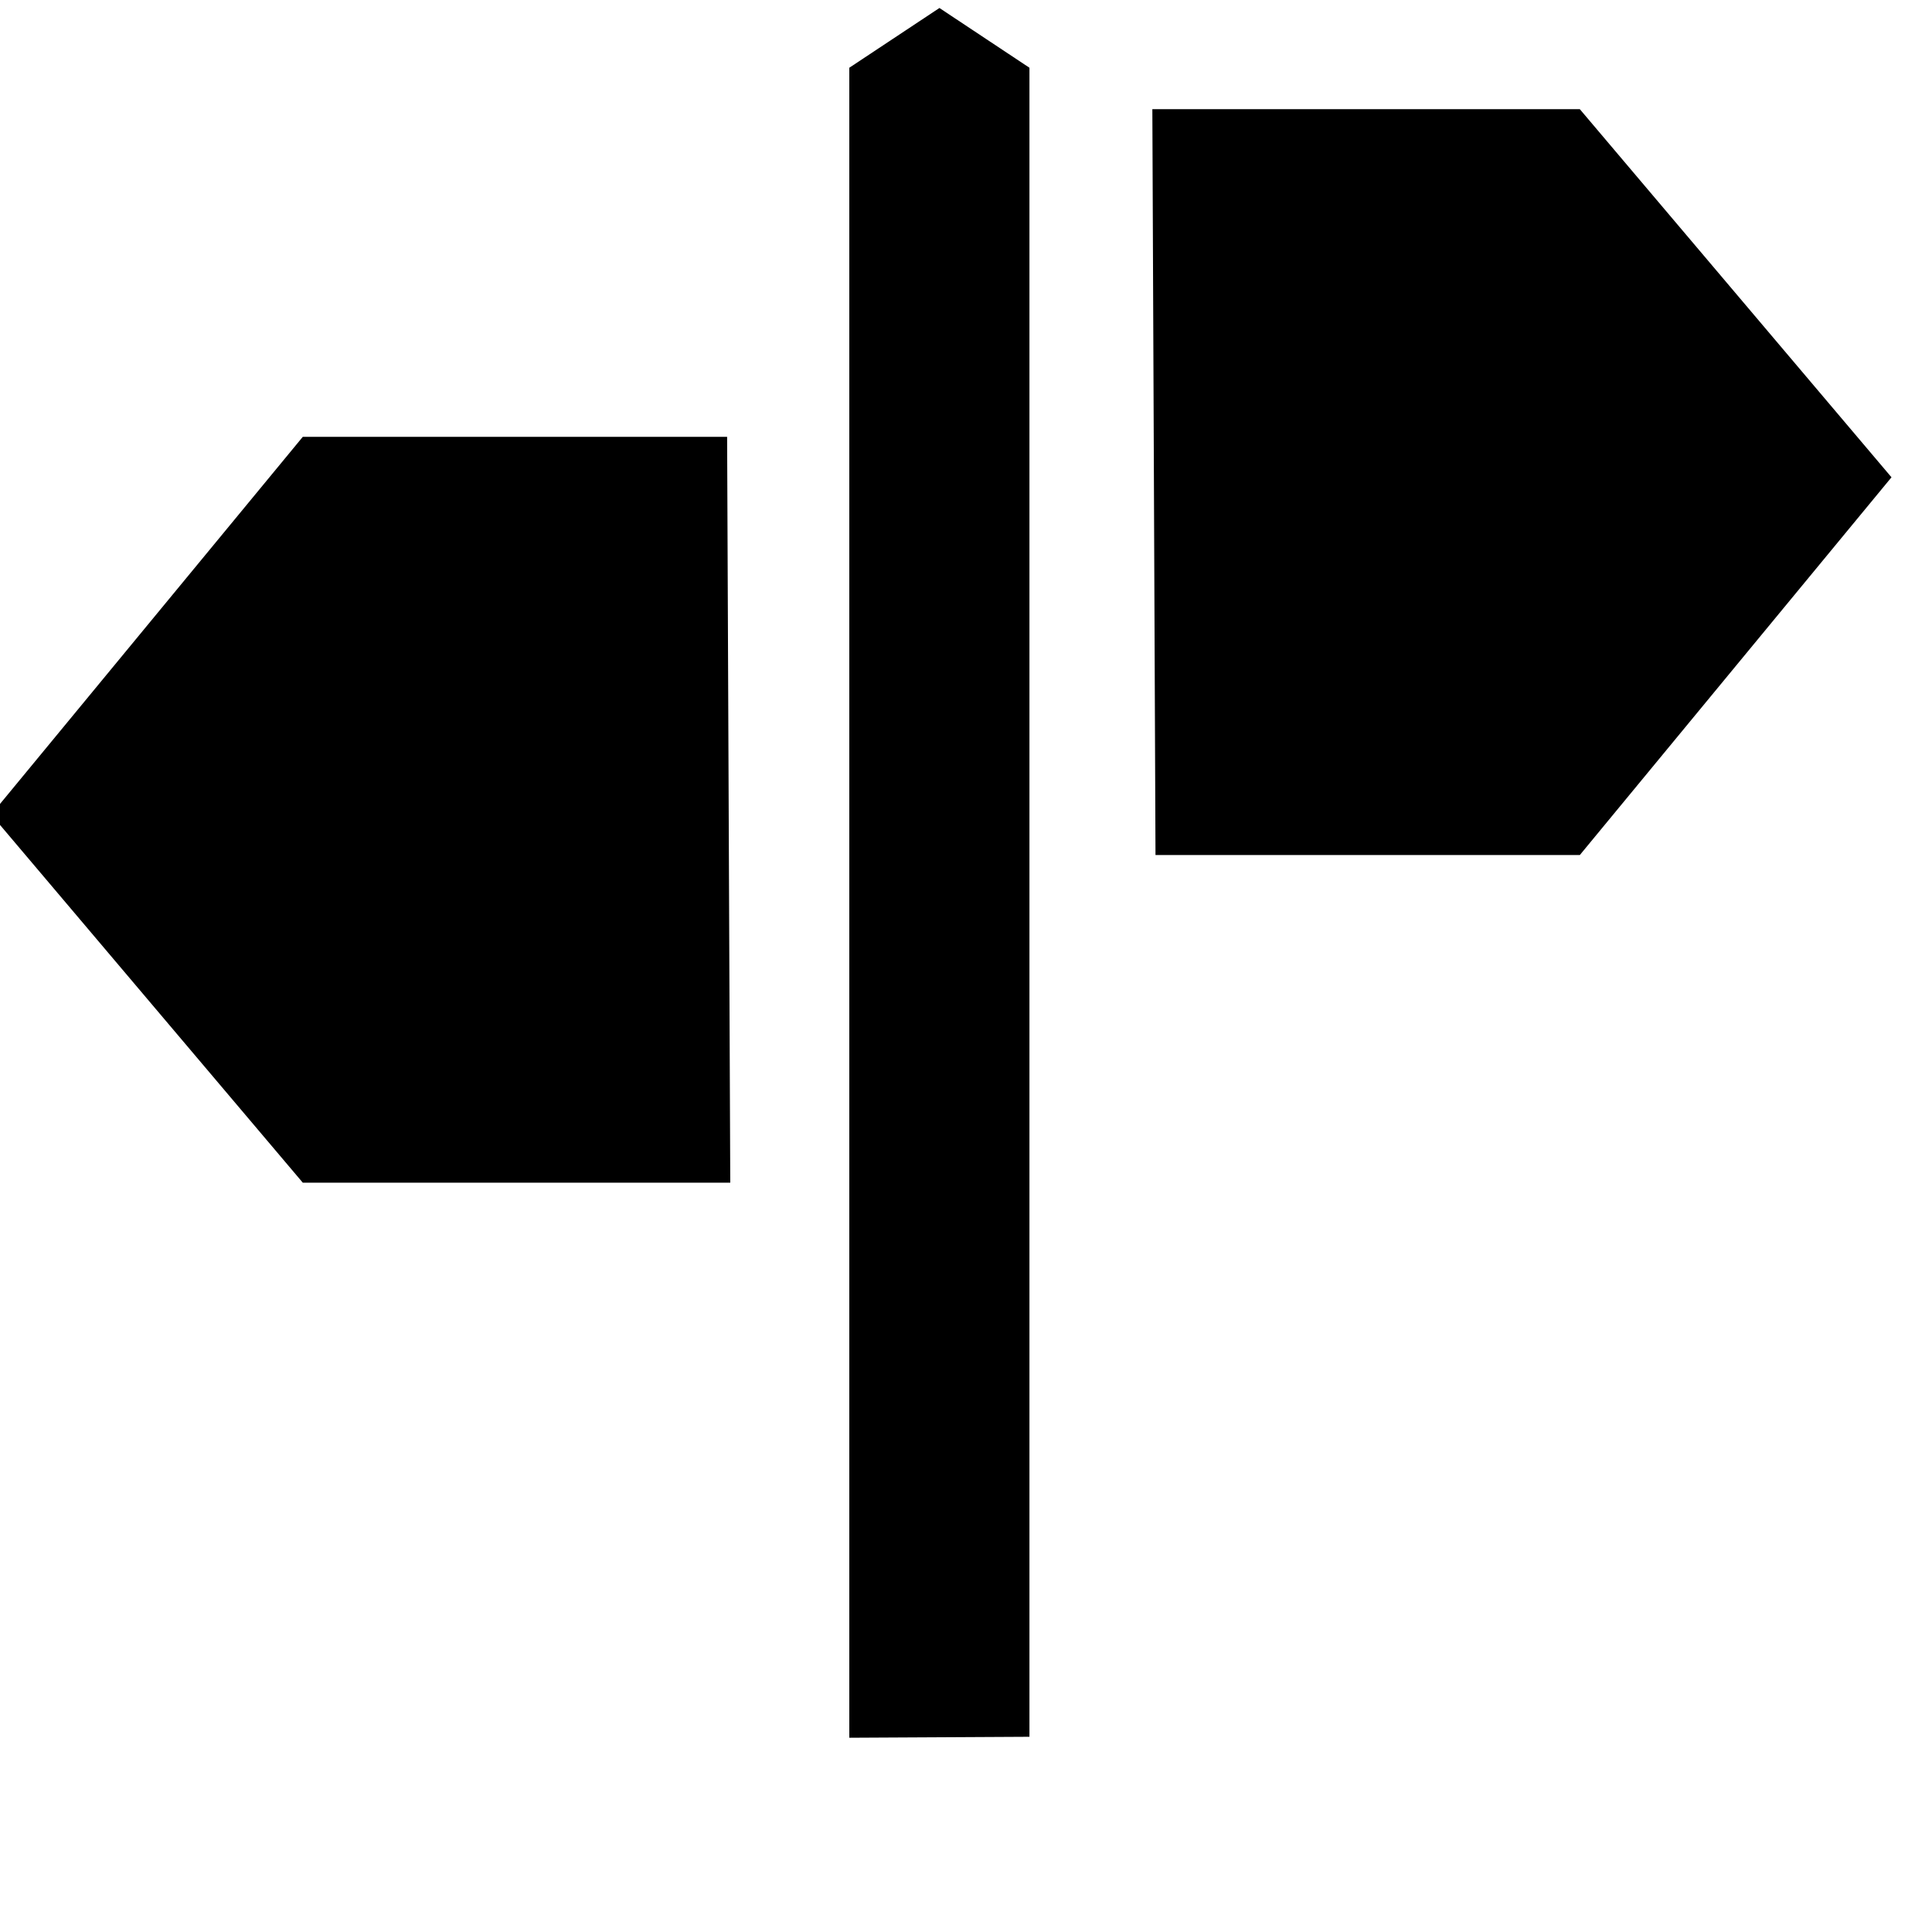 <?xml version="1.0" encoding="UTF-8" standalone="no"?>
<!DOCTYPE svg PUBLIC "-//W3C//DTD SVG 1.1//EN" "http://www.w3.org/Graphics/SVG/1.1/DTD/svg11.dtd">
<svg width="100%" height="100%" viewBox="0 0 20 20" version="1.1" xmlns="http://www.w3.org/2000/svg" xmlns:xlink="http://www.w3.org/1999/xlink" xml:space="preserve" xmlns:serif="http://www.serif.com/" style="fill-rule:evenodd;clip-rule:evenodd;stroke-linejoin:round;stroke-miterlimit:2;">
    <g transform="matrix(1,0,0,1,0,-2137.76)">
        <g transform="matrix(1,0,0,1,845.22,1907.03)">
            <g transform="matrix(0.138,0,0,0.193,4585.57,616.194)">
                <g id="ArtBoard1">
                </g>
            </g>
            <g transform="matrix(0.138,0,0,0.193,4251.01,341.99)">
                <g id="ArtBoard11" serif:id="ArtBoard1">
                </g>
            </g>
        </g>
        <g transform="matrix(1,0,0,1,845.22,1907.03)">
            <g transform="matrix(0.787,0,0,1.099,2379.29,3701.56)">
                <g id="ArtBoard12" serif:id="ArtBoard1">
                </g>
            </g>
        </g>
        <g id="GOTO" transform="matrix(0.206,0,0,0.176,186.07,1794.03)">
            <rect x="-904.183" y="1948.29" width="97.188" height="113.359" style="fill:none;"/>
            <g transform="matrix(5.1,0,0,5.668,-908.931,-10168.5)">
                <path d="M9.482,2156.62L9.482,2139.29L10.37,2138.67L11.257,2139.29L11.257,2156.61L9.482,2156.62ZM8.309,2150.86L4.097,2150.86L1.027,2147.04L4.097,2143.12L8.278,2143.12L8.309,2150.86ZM12.468,2139.72L16.68,2139.72L19.751,2143.54L16.68,2147.46L12.499,2147.46L12.468,2139.72Z"/>
            </g>
        </g>
    </g>
</svg>
